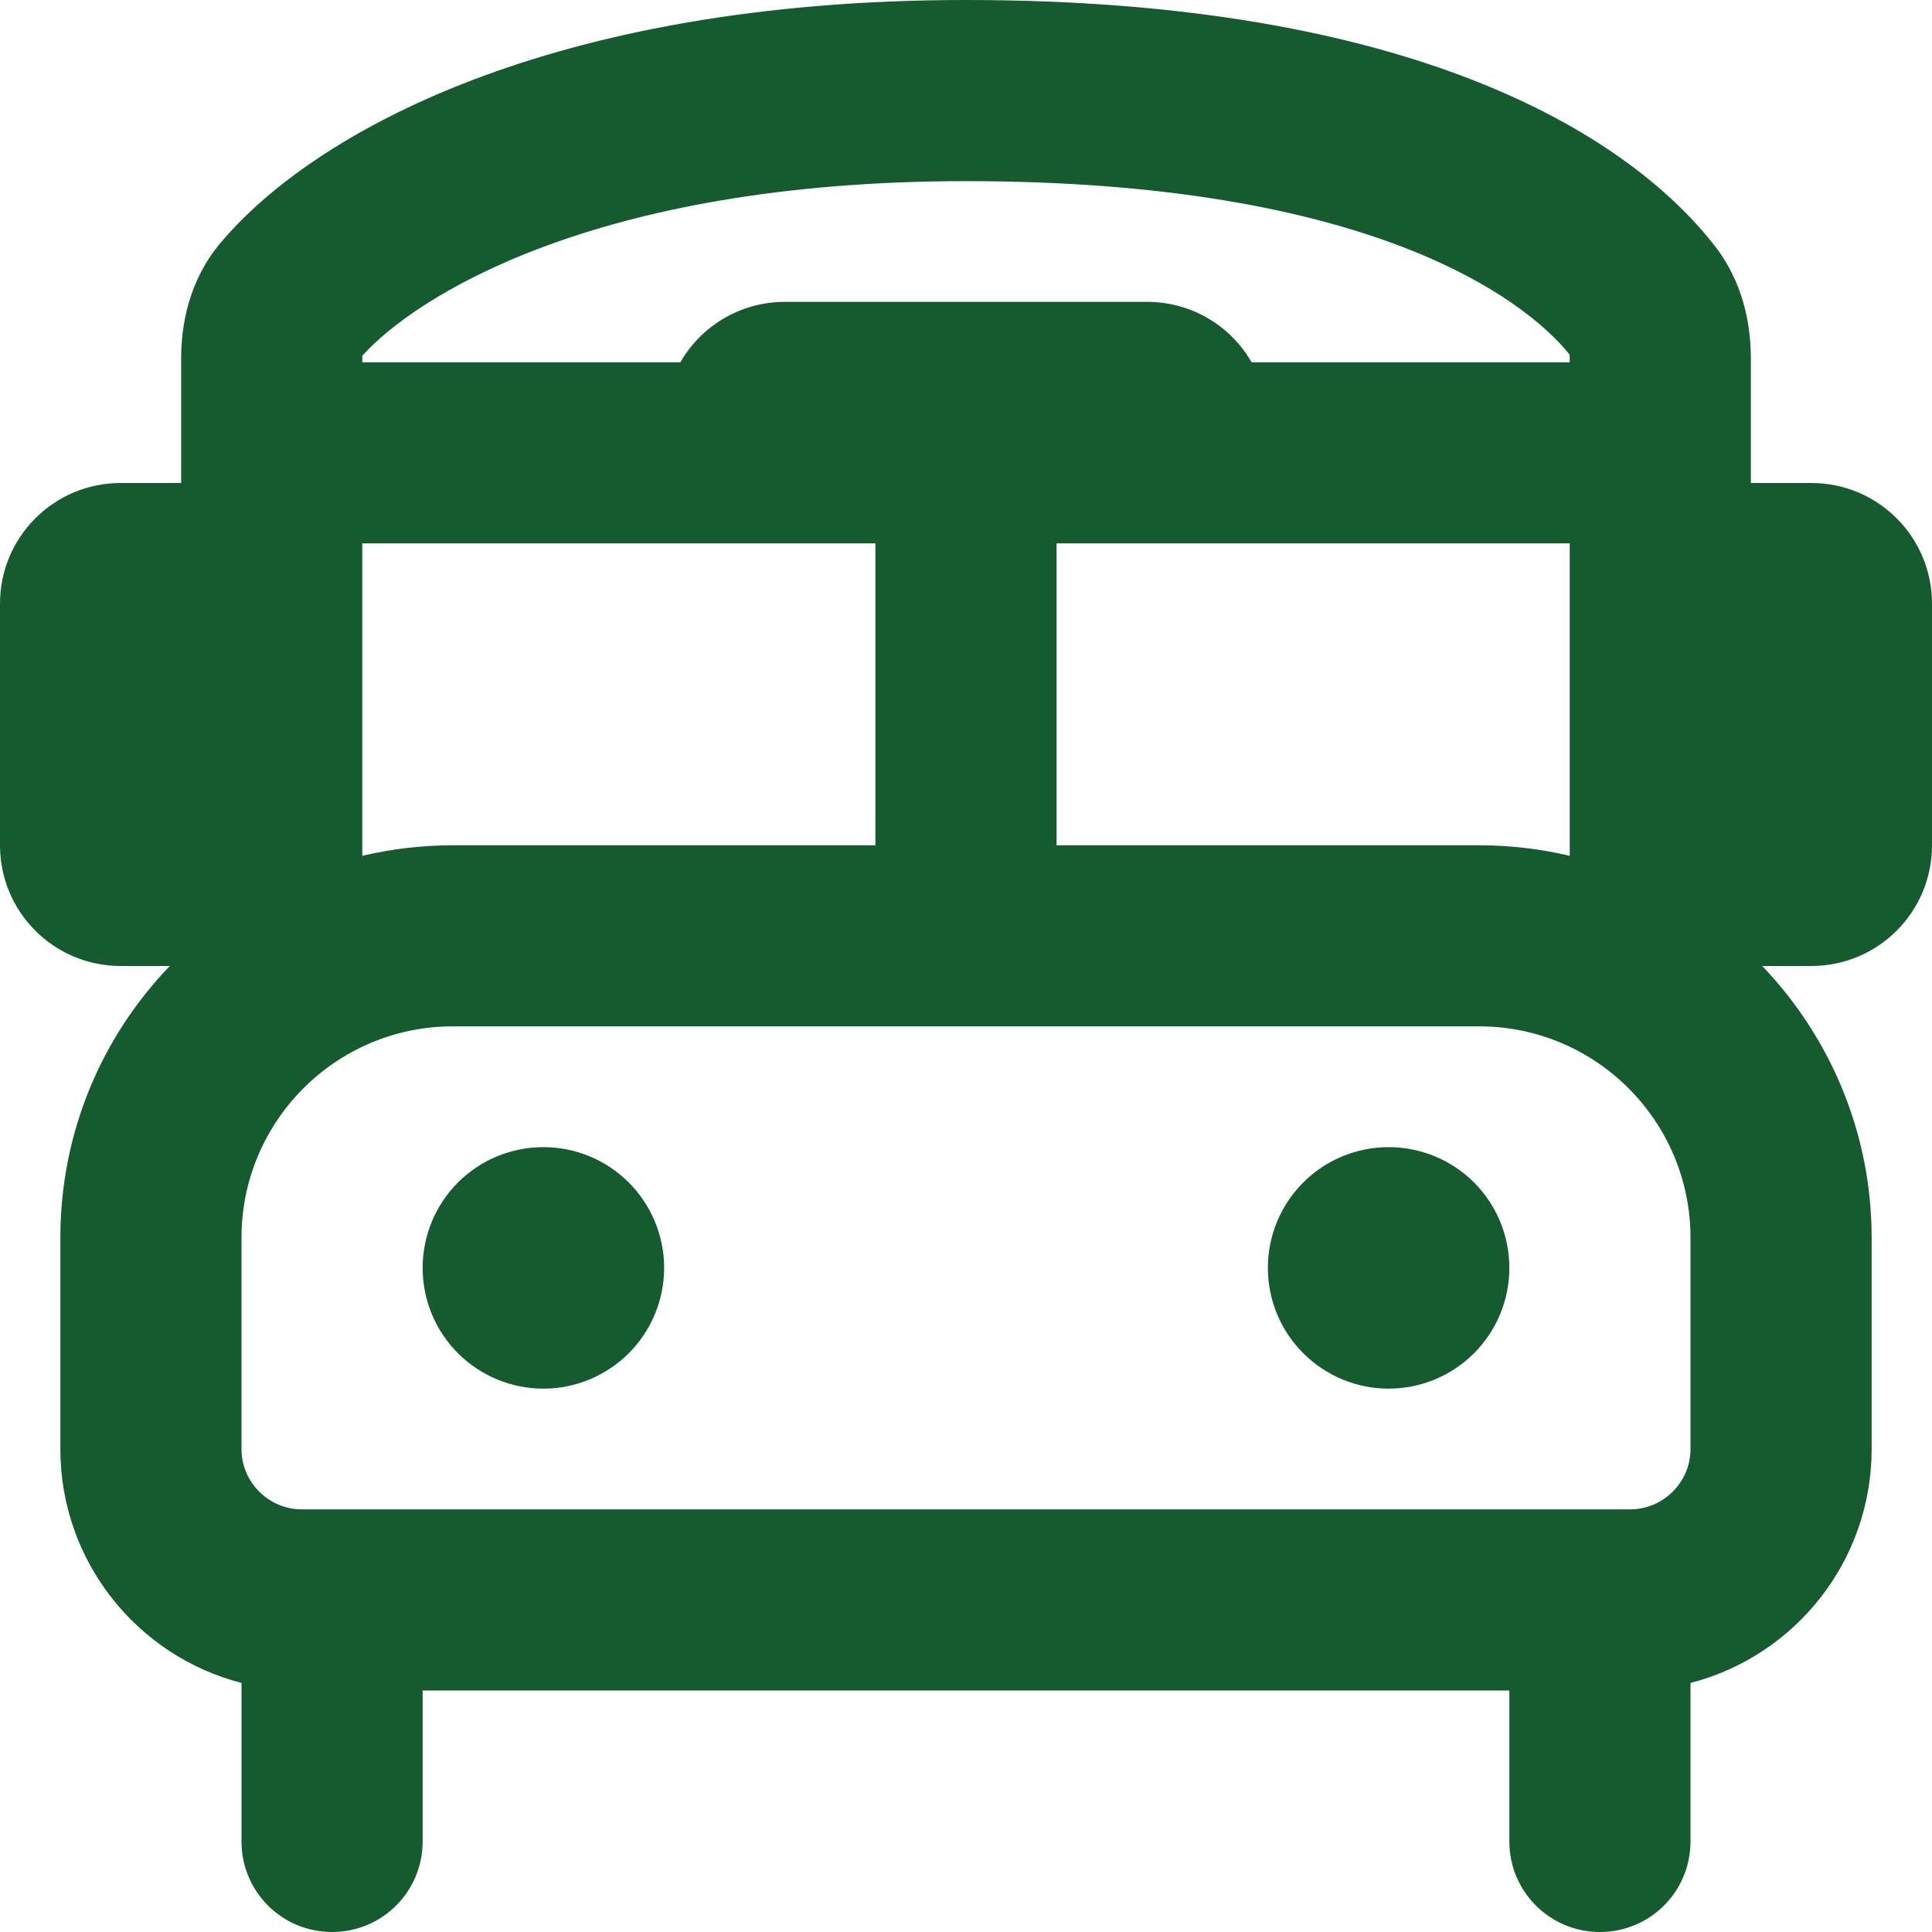 <svg width="25" height="25" viewBox="0 0 25 25" fill="none" xmlns="http://www.w3.org/2000/svg">
<g clip-path="url(#clip0_4694_529)">
<path d="M4.688 4.639V4.688H8.804C9.072 4.219 9.58 3.906 10.156 3.906H14.844C15.42 3.906 15.928 4.219 16.196 4.688H20.312V4.639C20.312 4.619 20.312 4.6 20.308 4.59C20.308 4.59 20.308 4.59 20.308 4.585C19.736 3.877 17.749 2.344 12.5 2.344C7.661 2.344 5.352 3.862 4.688 4.604C4.688 4.614 4.688 4.624 4.688 4.639ZM4.688 7.031V11.074C5.063 10.986 5.454 10.938 5.859 10.938H11.328V7.031H4.688ZM20.312 11.074V7.031H13.672V10.938H19.141C19.546 10.938 19.936 10.986 20.312 11.074ZM22.656 4.639V6.25H23.438C24.302 6.25 25 6.948 25 7.812V10.938C25 11.802 24.302 12.5 23.438 12.5H22.803C23.677 13.413 24.219 14.653 24.219 16.016V18.75C24.219 20.205 23.223 21.431 21.875 21.777V23.828C21.875 24.477 21.352 25 20.703 25C20.054 25 19.531 24.477 19.531 23.828V21.875H5.469V23.828C5.469 24.477 4.946 25 4.297 25C3.647 25 3.125 24.477 3.125 23.828V21.777C1.777 21.431 0.781 20.205 0.781 18.75V16.016C0.781 14.653 1.318 13.413 2.197 12.5H1.562C0.698 12.5 0 11.802 0 10.938V7.812C0 6.948 0.698 6.25 1.562 6.25H2.344V4.639C2.344 4.209 2.441 3.633 2.852 3.145C4.048 1.719 7.124 0 12.5 0C18.247 0 21.04 1.714 22.183 3.174C22.559 3.652 22.656 4.204 22.656 4.639ZM5.469 16.406C5.469 15.992 5.633 15.594 5.926 15.301C6.219 15.008 6.617 14.844 7.031 14.844C7.446 14.844 7.843 15.008 8.136 15.301C8.429 15.594 8.594 15.992 8.594 16.406C8.594 16.821 8.429 17.218 8.136 17.511C7.843 17.804 7.446 17.969 7.031 17.969C6.617 17.969 6.219 17.804 5.926 17.511C5.633 17.218 5.469 16.821 5.469 16.406ZM16.406 16.406C16.406 15.992 16.571 15.594 16.864 15.301C17.157 15.008 17.554 14.844 17.969 14.844C18.383 14.844 18.781 15.008 19.074 15.301C19.367 15.594 19.531 15.992 19.531 16.406C19.531 16.821 19.367 17.218 19.074 17.511C18.781 17.804 18.383 17.969 17.969 17.969C17.554 17.969 17.157 17.804 16.864 17.511C16.571 17.218 16.406 16.821 16.406 16.406ZM5.859 13.281C4.351 13.281 3.125 14.507 3.125 16.016V18.75C3.125 19.18 3.477 19.531 3.906 19.531H21.094C21.523 19.531 21.875 19.18 21.875 18.75V16.016C21.875 14.507 20.649 13.281 19.141 13.281H5.859Z" fill="#165B2F"/>
</g>
<defs>
<clipPath id="clip0_4694_529">
<rect width="25" height="25" fill="white"/>
</clipPath>
</defs>
</svg>
